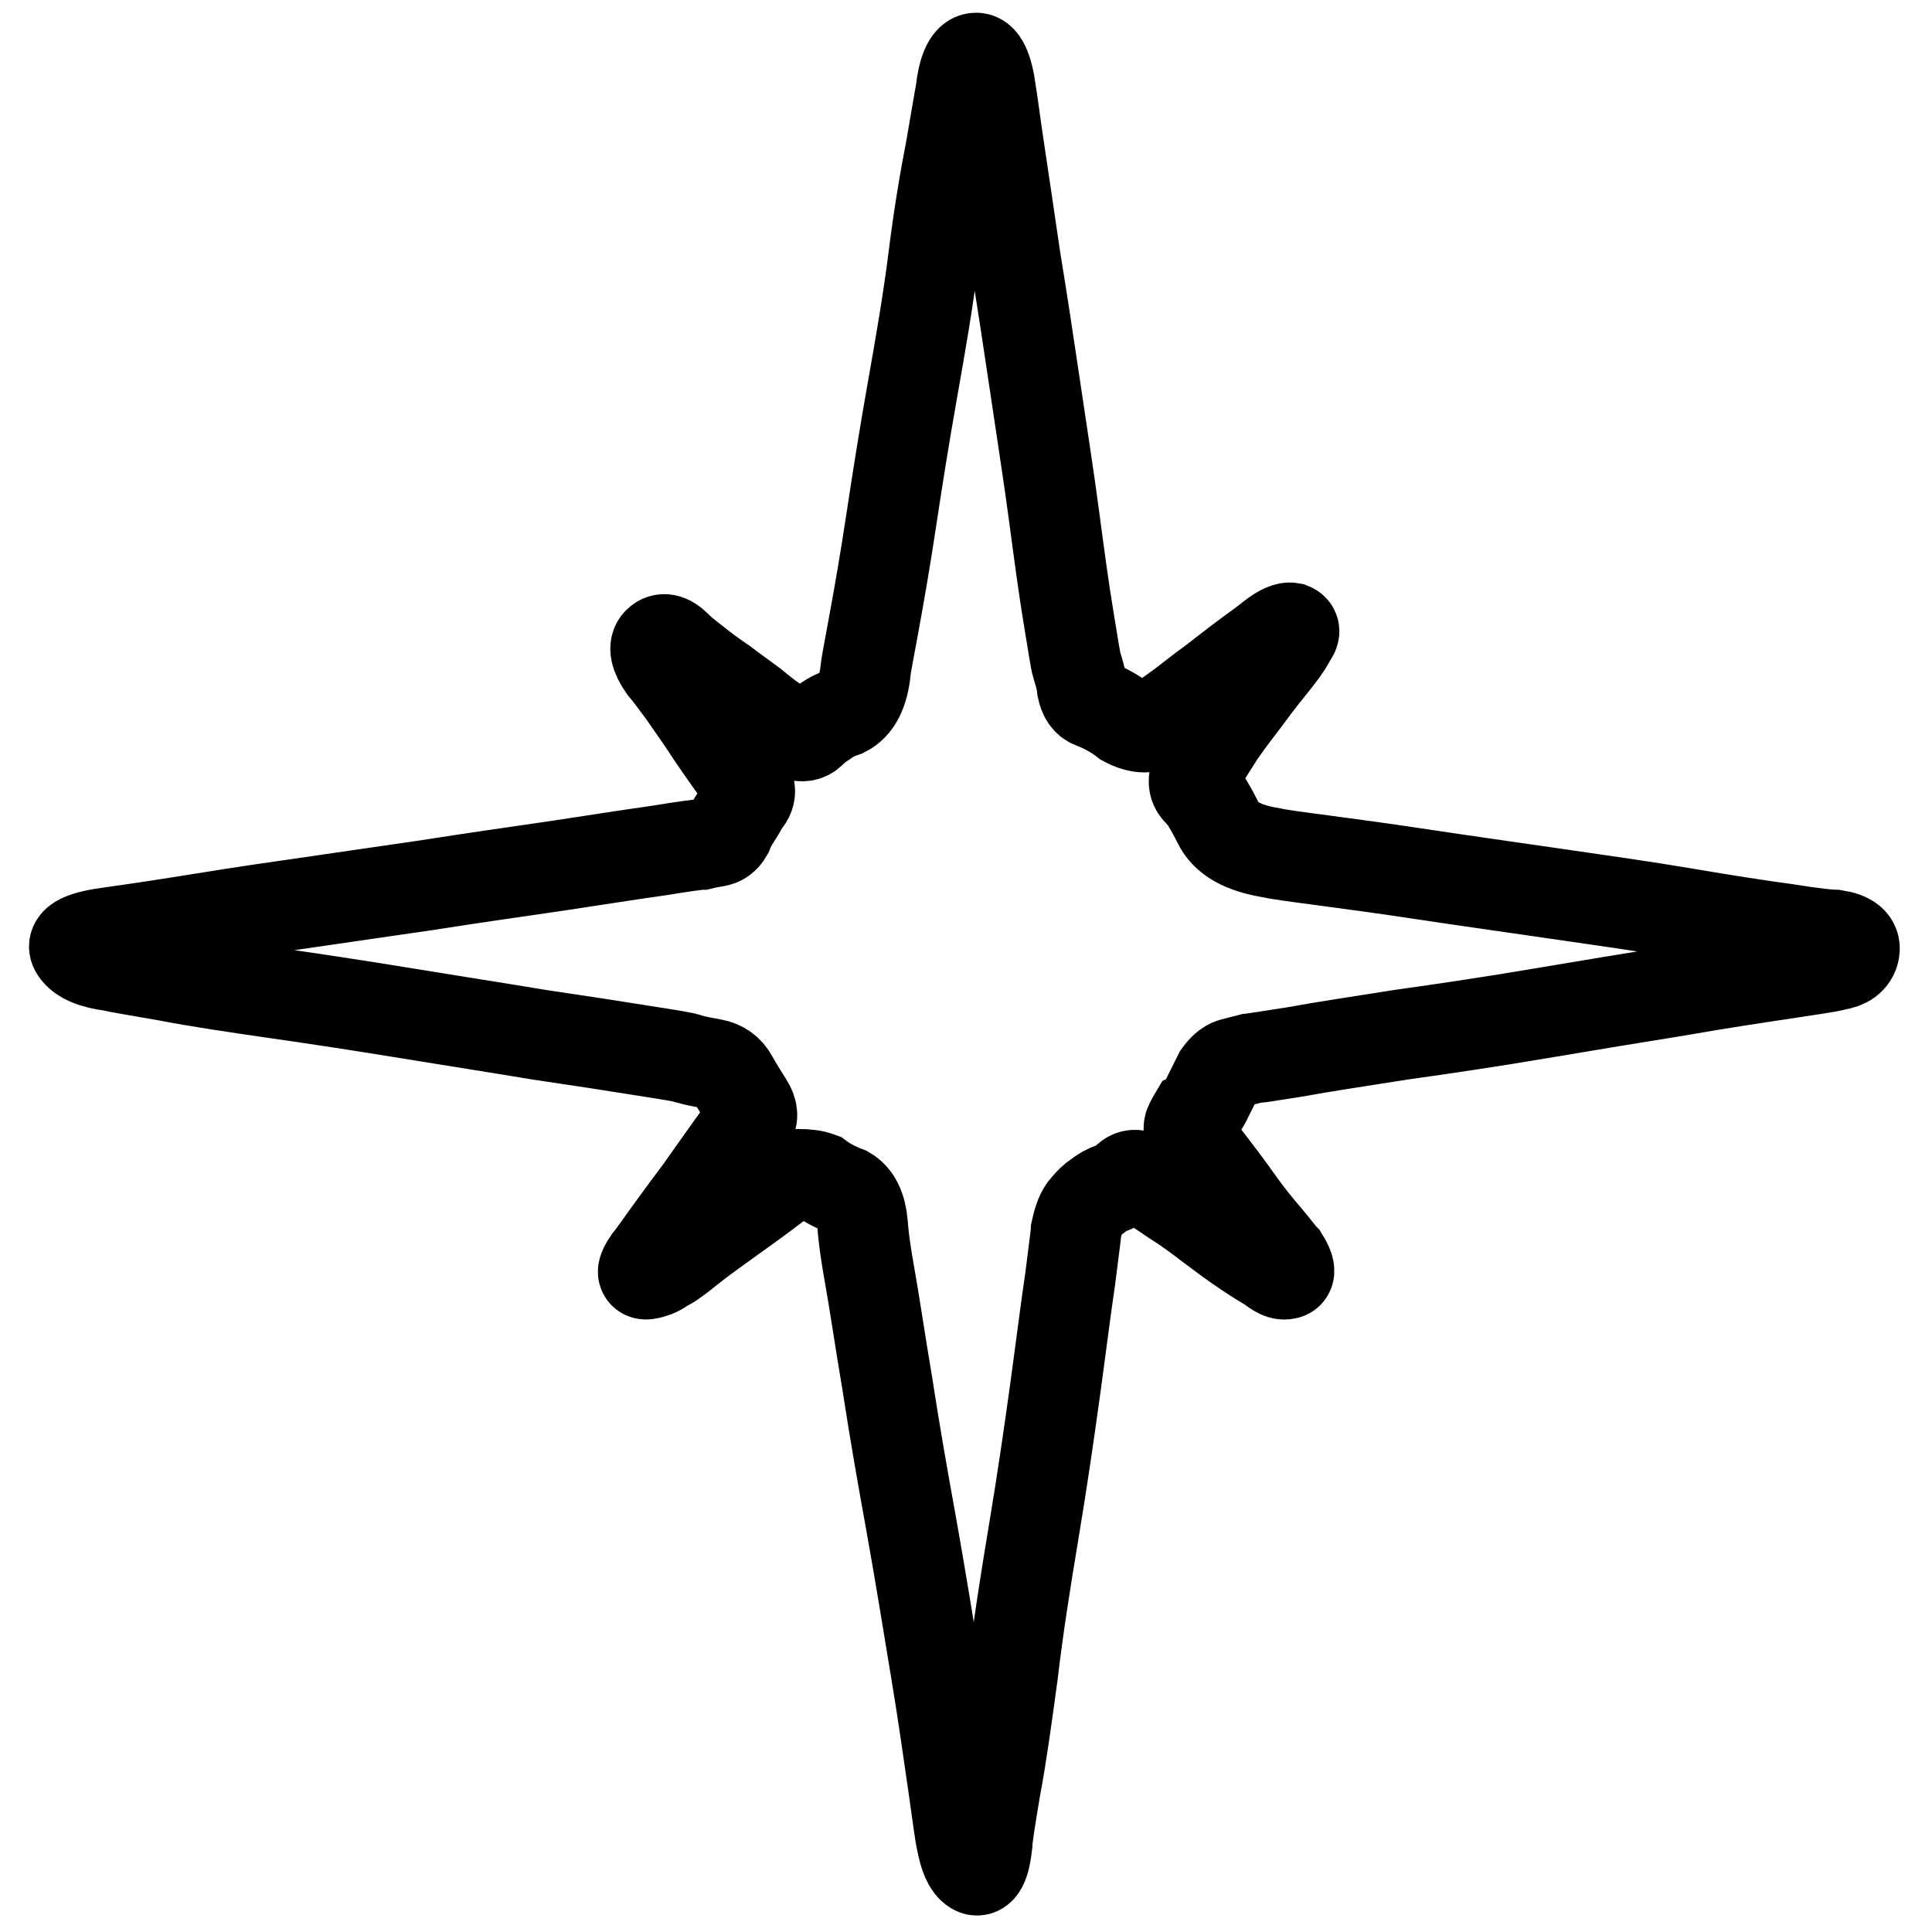 <?xml version="1.0" encoding="utf-8"?>
<!-- Svg Vector Icons : http://www.onlinewebfonts.com/icon -->
<!DOCTYPE svg PUBLIC "-//W3C//DTD SVG 1.1//EN" "http://www.w3.org/Graphics/SVG/1.1/DTD/svg11.dtd">
<svg version="1.1" xmlns="http://www.w3.org/2000/svg" xmlns:xlink="http://www.w3.org/1999/xlink" x="0px" y="0px" viewBox="0 0 256 256" enable-background="new 0 0 256 256" xml:space="preserve">
<g> <path stroke-width="12" fill-opacity="0" stroke="#000000"  d="M98.6,103.4c-0.2-0.2-0.7-0.9-1.7-2.3c-0.9-1.3-2-2.8-3.1-4.5c-1.1-1.7-2.2-3.2-3.3-4.8 c-1.1-1.5-2-2.7-2.6-3.4c-1.1-1.6-1.3-2.7-0.7-3.3c0.6-0.6,1.4-0.5,2.4,0.5c0.5,0.5,1.3,1.2,2.5,2.1c1.2,1,2.5,1.9,3.8,2.8 c1.3,1,2.6,1.9,3.8,2.8c1.2,1,2.1,1.7,2.7,2.1c2.4,2.1,4,2.6,5,1.7c0.5-0.5,1.1-1,1.9-1.5c0.8-0.6,1.7-1,2.6-1.3 c1.6-0.8,2.5-2.6,2.8-5.5c0-0.3,0.4-2.4,1.1-6.2c0.7-3.8,1.5-8.4,2.3-13.7c0.8-5.3,1.7-11,2.8-17.2c1.1-6.2,2.1-12,2.8-17.6 s1.5-10.3,2.3-14.4c0.7-4,1.1-6.5,1.3-7.5c0.3-2.8,1-4.4,1.9-4.5c0.9-0.2,1.7,1.3,2.1,4.5c0.2,1.1,0.5,3.6,1.1,7.6 c0.6,4,1.3,8.7,2.1,14.2c0.9,5.5,1.8,11.4,2.7,17.5c0.9,6.1,1.8,11.8,2.5,17.1c0.7,5.3,1.3,9.7,1.9,13.3c0.6,3.6,0.9,5.7,1.1,6.3 c0.3,1,0.6,1.9,0.7,3c0.2,1,0.6,1.7,1.4,2c1.6,0.6,3,1.4,4.3,2.4c1.9,1,3.4,1,4.5,0c0.3-0.2,1.1-0.8,2.5-1.8s2.8-2.2,4.5-3.4 c1.7-1.3,3.2-2.5,4.7-3.6c1.5-1.1,2.6-1.9,3.2-2.4c1.3-1,2.1-1.3,2.6-1.2c0.5,0.2,0.5,0.6,0,1.2c-0.2,0.5-0.8,1.5-2,3 c-1.2,1.5-2.5,3.1-3.8,4.9c-1.3,1.7-2.6,3.4-3.7,5l-2.1,3.3c-1.4,1.9-1.7,3.3-0.7,4.3c0.5,0.5,0.9,1,1.3,1.7s0.8,1.4,1.3,2.4 c1,2.1,3.3,3.4,7.1,4c0.8,0.2,3,0.5,6.8,1s8.2,1.1,13.5,1.9c5.3,0.8,11,1.6,17.2,2.5c6.2,0.9,11.9,1.7,17.2,2.6 c5.3,0.9,9.8,1.6,13.5,2.1c3.7,0.6,5.9,0.8,6.5,0.8c1.9,0.3,2.7,1,2.5,2.1c-0.2,1.1-1.1,1.7-2.5,1.9c-0.5,0.2-2.7,0.5-6.6,1.1 c-4,0.6-8.7,1.3-14.4,2.3c-5.6,0.9-11.7,1.9-18.2,3s-12.6,2-18.3,2.8c-5.7,0.9-10.4,1.6-14.2,2.3c-3.8,0.6-5.8,0.9-5.9,0.9 c-0.8,0.2-1.5,0.4-2.3,0.6c-0.7,0.2-1.3,0.8-1.8,1.5l-1.4,2.8c-0.6,1.3-1.2,2.1-1.7,2.4c-0.3,0.5-0.6,1-0.8,1.5 c-0.2,0.6,0,1.4,0.8,2.5c0.5,0.6,1.2,1.6,2.3,3c1,1.3,2.2,2.9,3.4,4.6s2.5,3.3,3.7,4.7c1.2,1.4,1.9,2.4,2.3,2.8 c0.8,1.3,0.9,2,0.4,2.1c-0.6,0.2-1.3-0.2-2.3-1c-0.6-0.3-1.7-1-3.2-2s-3.1-2.2-4.7-3.4c-1.7-1.3-3.2-2.4-4.8-3.4 c-1.5-1-2.5-1.7-3-2c-1.3-1.4-2.4-1.7-3.3-0.7c-0.5,0.5-1.1,0.8-1.8,1.1c-0.7,0.2-1.4,0.6-2,1.1c-0.5,0.3-1,0.8-1.5,1.4 c-0.6,0.6-1,1.7-1.3,3.1c0,0.3-0.3,2.5-0.8,6.5c-0.6,4-1.2,8.9-2,14.7s-1.7,12-2.8,18.6c-1.1,6.6-2.1,12.9-2.8,18.9 c-0.8,5.9-1.5,11-2.3,15.2c-0.7,4.2-1.1,6.7-1.1,7.5c-0.3,2.7-0.9,3.8-1.7,3.3c-0.8-0.5-1.3-1.7-1.7-3.8c-0.2-0.8-0.5-3.2-1.1-7.4 c-0.6-4.1-1.3-9.2-2.3-15.2c-1-6-2-12.3-3.2-19c-1.2-6.6-2.3-12.9-3.2-18.8c-1-5.9-1.7-10.8-2.4-14.7s-0.9-6.2-0.9-6.6 c-0.2-2.2-0.9-3.6-2.1-4.3c-1.6-0.6-2.8-1.3-3.6-1.9c-0.8-0.3-1.7-0.4-2.7-0.4c-1,0.1-1.7,0.3-2,0.6c-0.2,0.2-1,0.8-2.6,2 c-1.6,1.2-3.3,2.4-5.1,3.7c-1.8,1.3-3.5,2.5-5.1,3.8c-1.6,1.3-2.6,2-3.1,2.1c-0.5,0.5-1.2,0.8-2.1,1s-0.9-0.4,0-1.7 c0.5-0.6,1.4-1.9,2.7-3.7c1.3-1.8,2.7-3.7,4.2-5.7c1.4-2,2.7-3.8,3.9-5.5c1.2-1.7,2-2.7,2.5-3.2c0.6-0.8,0.6-1.7-0.1-2.8 c-0.7-1.1-1.4-2.2-2-3.3c-0.6-1.1-1.5-1.7-2.6-1.9c-1.1-0.2-2.2-0.4-3.3-0.7c-0.3-0.2-2.3-0.5-6.1-1.1c-3.7-0.6-8.3-1.3-13.7-2.1 c-5.4-0.9-11.2-1.8-17.3-2.8s-12-1.9-17.6-2.7c-5.5-0.8-10.3-1.5-14.4-2.3c-4-0.7-6.5-1.1-7.2-1.3c-2.5-0.3-4.2-1-4.9-2.1 c-0.7-1.1,0.9-1.9,4.9-2.4c1.4-0.2,4.3-0.6,8.7-1.3c4.4-0.7,9.3-1.5,15-2.3c5.6-0.8,11.6-1.7,17.9-2.6c6.3-1,12.1-1.8,17.5-2.6 c5.3-0.8,9.7-1.5,13.3-2c3.6-0.6,5.4-0.8,5.6-0.8c0.8-0.2,1.5-0.3,2-0.4c0.6-0.1,1.1-0.4,1.5-1.1c0.3-0.8,0.7-1.5,1.1-2.1 c0.4-0.6,0.8-1.3,1.1-1.9C99.6,105.4,99.6,104.3,98.6,103.4L98.6,103.4z"/></g>
</svg>